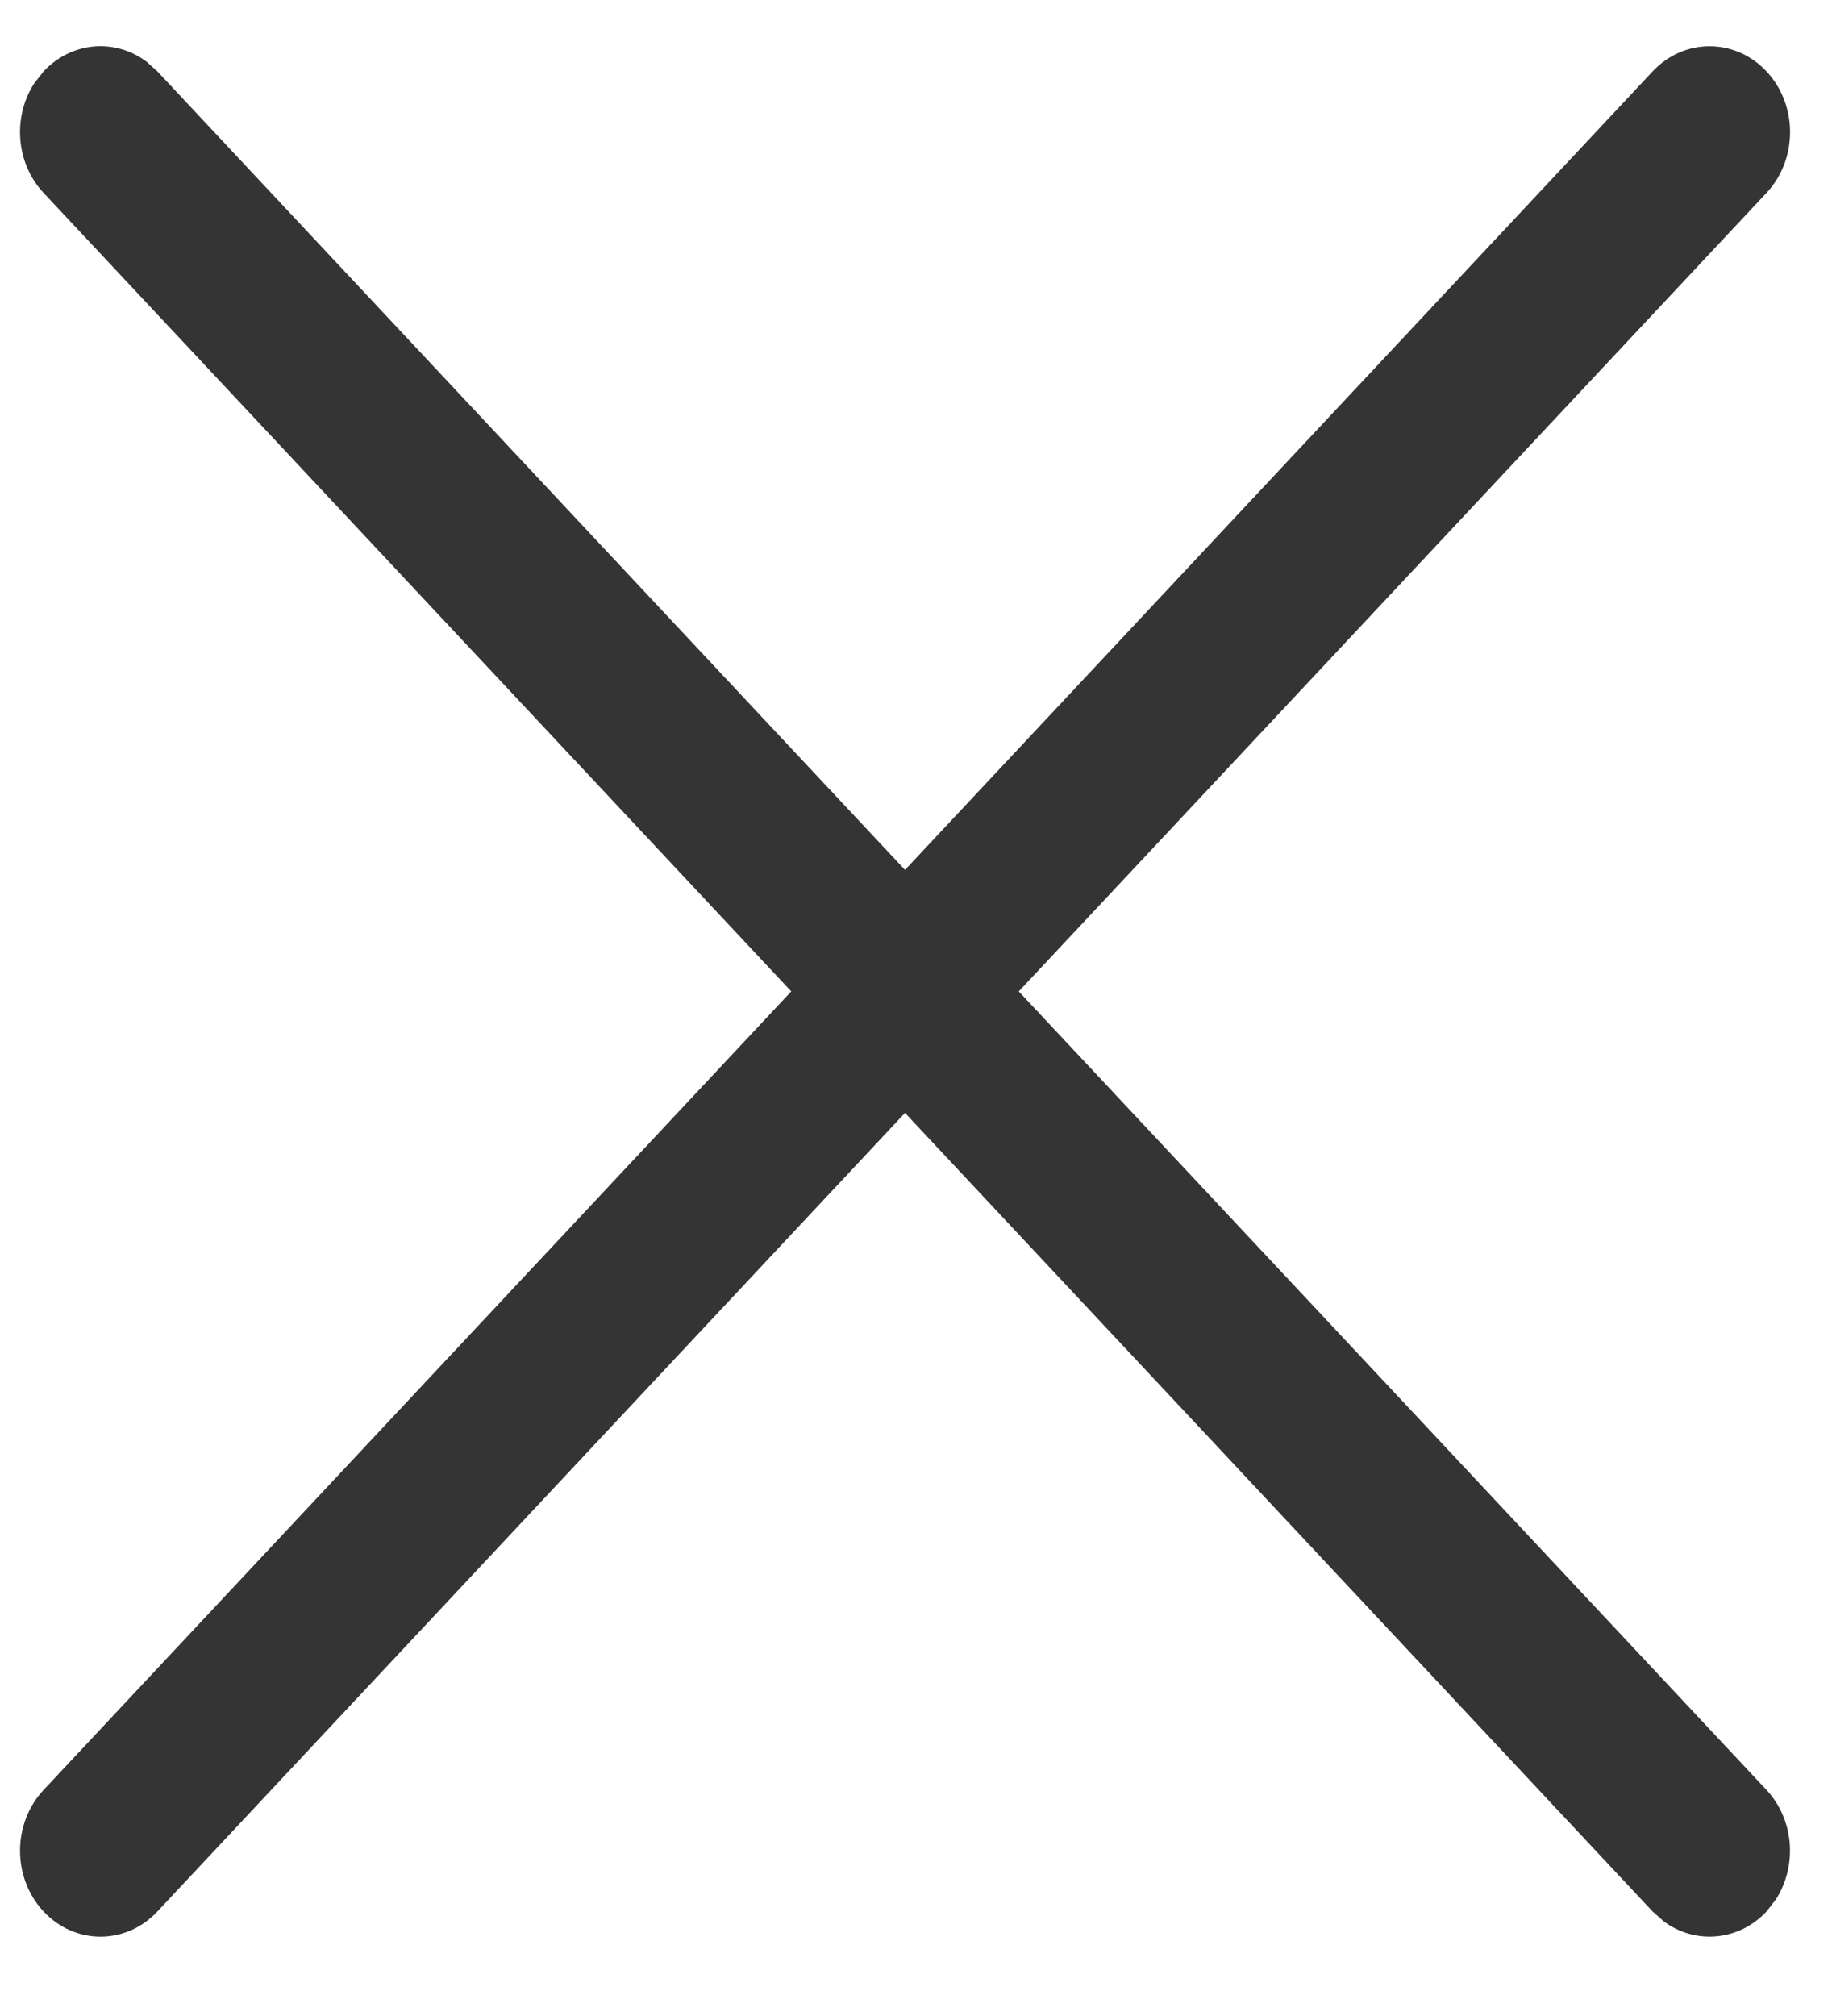 <svg width="20" height="22" viewBox="0 0 20 22" fill="none" xmlns="http://www.w3.org/2000/svg">
<path d="M0.374 0.909L0.476 0.779C0.781 0.453 1.254 0.417 1.596 0.67L1.718 0.779L9.88 9.493L18.042 0.779C18.385 0.413 18.942 0.413 19.285 0.779C19.628 1.145 19.628 1.739 19.285 2.105L11.122 10.819L19.285 19.533C19.589 19.859 19.623 20.364 19.386 20.73L19.285 20.86C18.98 21.185 18.506 21.221 18.164 20.968L18.042 20.86L9.88 12.145L1.718 20.86C1.375 21.226 0.819 21.226 0.476 20.86C0.133 20.493 0.133 19.9 0.476 19.533L8.638 10.819L0.476 2.105C0.171 1.779 0.137 1.274 0.374 0.909L0.476 0.779L0.374 0.909Z" fill="#343434"/>
</svg>
